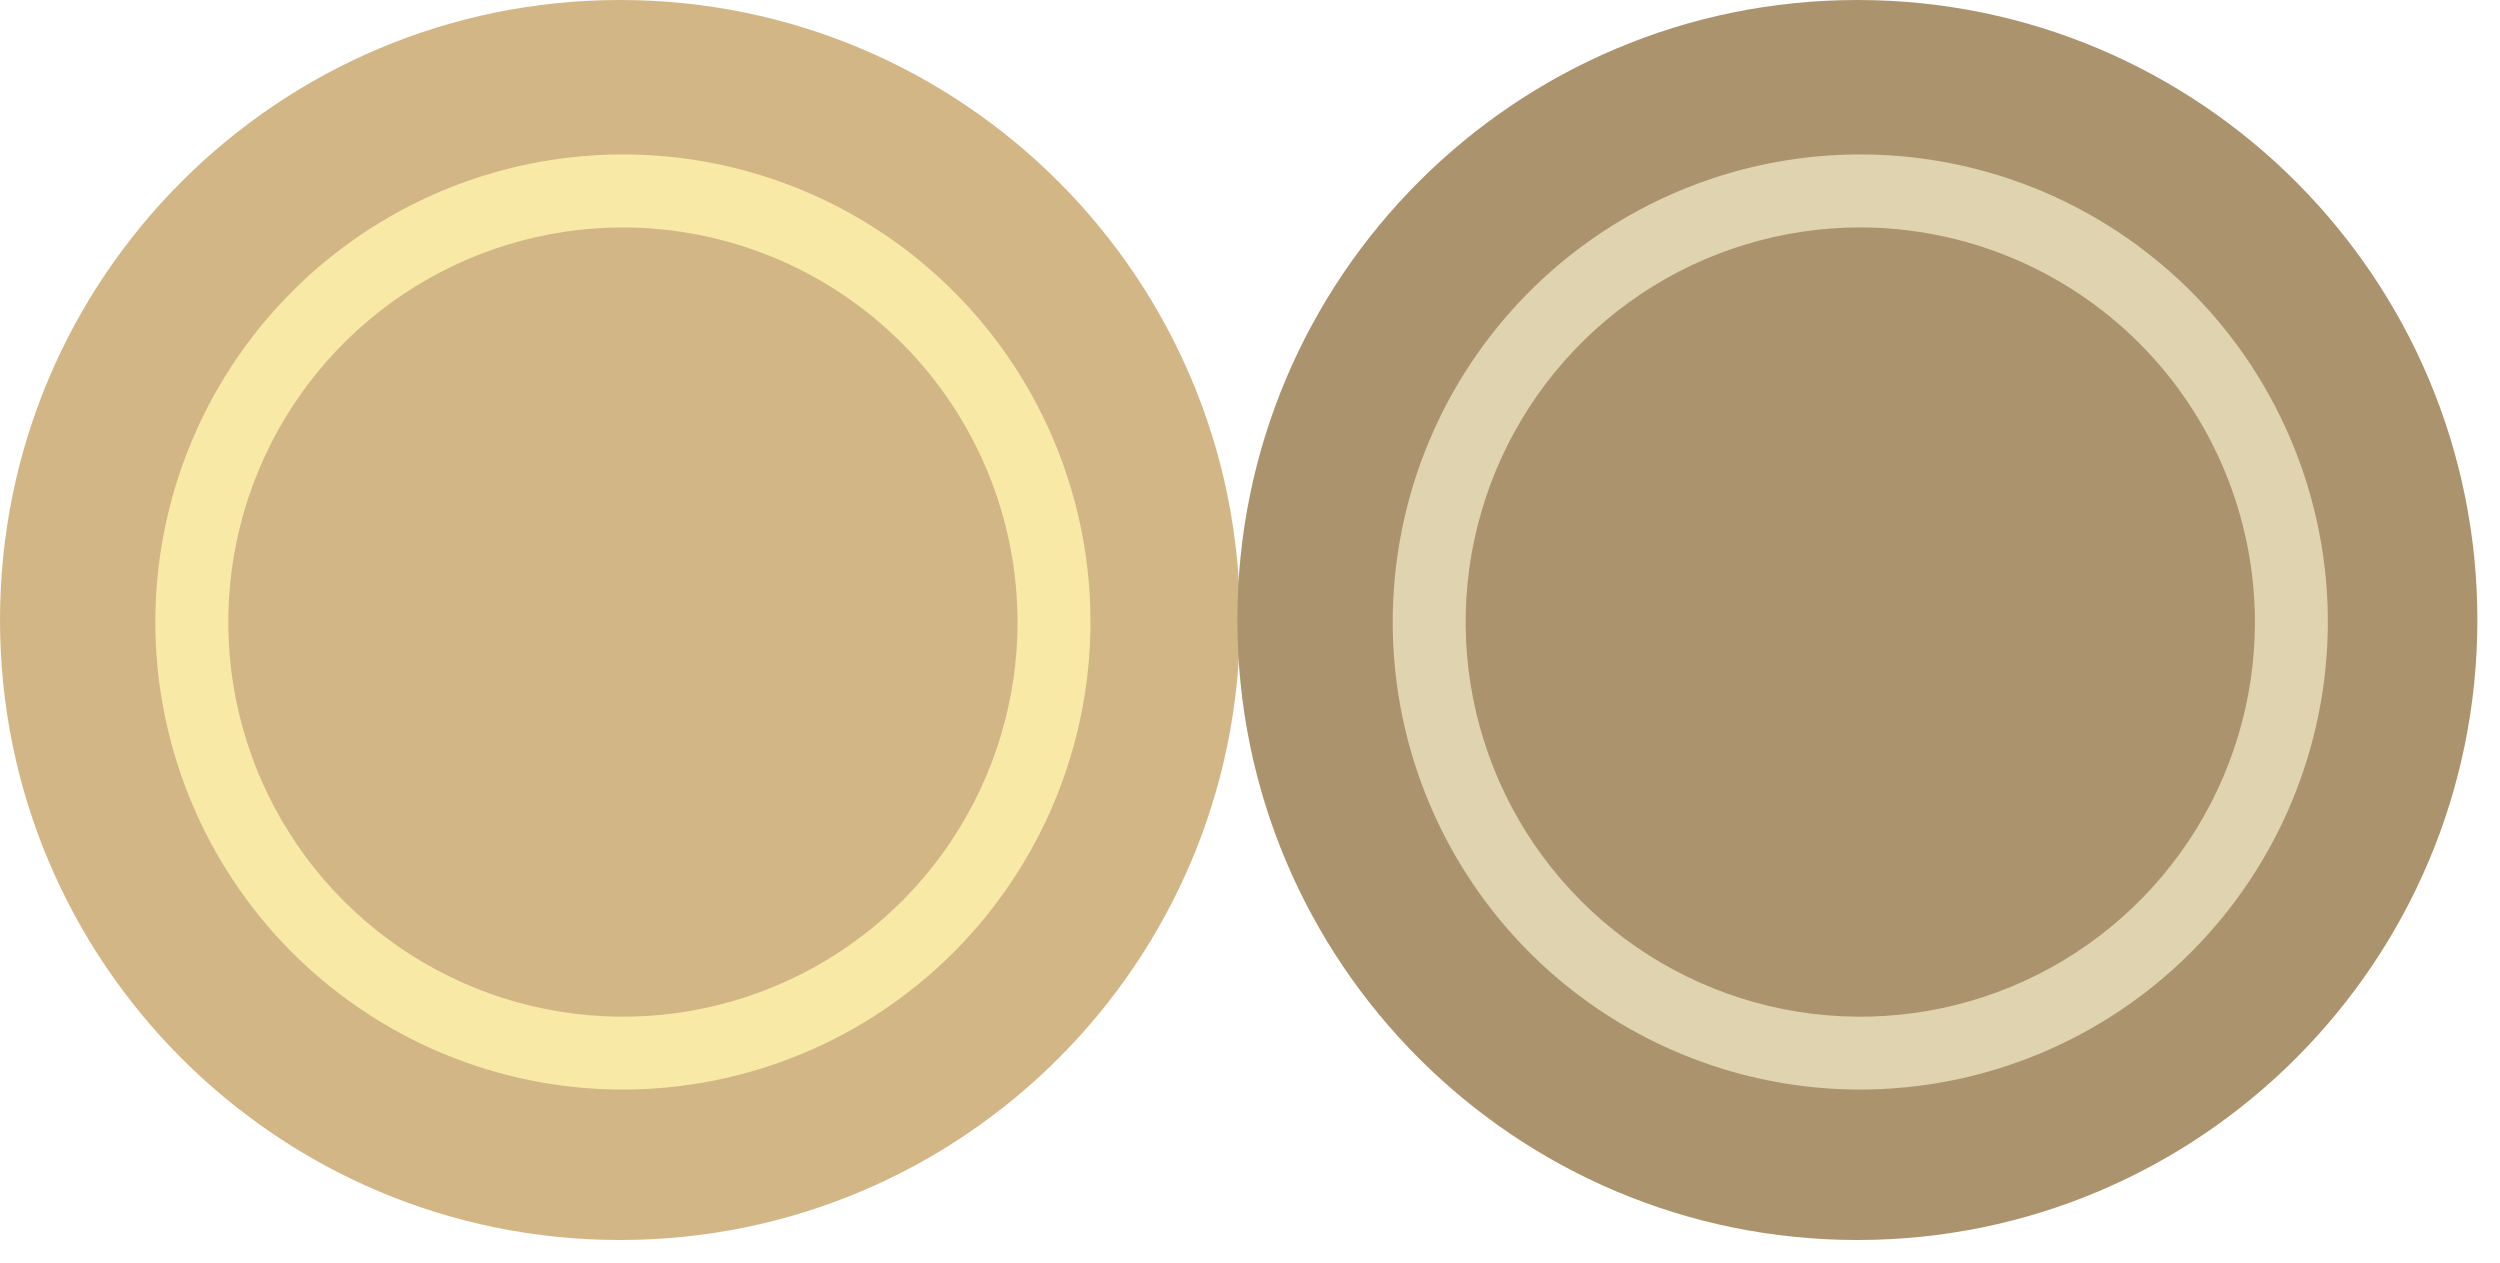 <?xml version="1.0" encoding="UTF-8"?> <svg xmlns="http://www.w3.org/2000/svg" width="99" height="50" viewBox="0 0 99 50" fill="none"> <path d="M24.552 49.104C38.112 49.104 49.104 38.112 49.104 24.552C49.104 10.992 38.112 0 24.552 0C10.992 0 0 10.992 0 24.552C0 38.112 10.992 49.104 24.552 49.104Z" fill="#D3B685"></path> <path d="M24.667 43.147C21.005 43.147 17.425 42.061 14.38 40.026C11.335 37.992 8.962 35.1 7.561 31.716C6.159 28.333 5.793 24.61 6.508 21.018C7.222 17.427 8.986 14.127 11.576 11.538C14.165 8.949 17.465 7.185 21.057 6.471C24.648 5.757 28.371 6.124 31.755 7.526C35.138 8.928 38.029 11.301 40.064 14.346C42.098 17.392 43.184 20.972 43.183 24.634C43.178 29.543 41.225 34.249 37.754 37.72C34.283 41.191 29.576 43.143 24.667 43.147ZM24.667 9.006C21.576 9.006 18.555 9.923 15.985 11.64C13.415 13.357 11.412 15.798 10.229 18.653C9.047 21.509 8.737 24.651 9.34 27.683C9.943 30.714 11.431 33.499 13.617 35.684C15.803 37.87 18.587 39.358 21.619 39.961C24.65 40.564 27.792 40.255 30.648 39.072C33.503 37.889 35.944 35.886 37.661 33.316C39.378 30.746 40.295 27.725 40.295 24.634C40.29 20.491 38.642 16.518 35.713 13.588C32.783 10.659 28.811 9.011 24.667 9.006Z" fill="#F8EAA6"></path> <path d="M73.552 49.104C87.112 49.104 98.104 38.112 98.104 24.552C98.104 10.992 87.112 0 73.552 0C59.992 0 49 10.992 49 24.552C49 38.112 59.992 49.104 73.552 49.104Z" fill="#AB936E"></path> <path d="M73.667 43.147C70.005 43.147 66.425 42.061 63.38 40.026C60.335 37.992 57.962 35.1 56.561 31.716C55.16 28.333 54.793 24.61 55.508 21.018C56.222 17.427 57.986 14.127 60.576 11.538C63.165 8.949 66.465 7.185 70.057 6.471C73.648 5.757 77.371 6.124 80.755 7.526C84.138 8.928 87.029 11.301 89.064 14.346C91.098 17.392 92.183 20.972 92.183 24.634C92.178 29.543 90.225 34.249 86.754 37.72C83.283 41.191 78.576 43.143 73.667 43.147ZM73.667 9.006C70.576 9.006 67.555 9.923 64.985 11.64C62.415 13.357 60.412 15.798 59.229 18.653C58.047 21.509 57.737 24.651 58.34 27.683C58.943 30.714 60.431 33.499 62.617 35.684C64.802 37.87 67.587 39.358 70.618 39.961C73.65 40.564 76.792 40.255 79.648 39.072C82.503 37.889 84.944 35.886 86.661 33.316C88.378 30.746 89.295 27.725 89.295 24.634C89.29 20.491 87.642 16.518 84.713 13.588C81.783 10.659 77.811 9.011 73.667 9.006Z" fill="#E0D3B0"></path> </svg> 